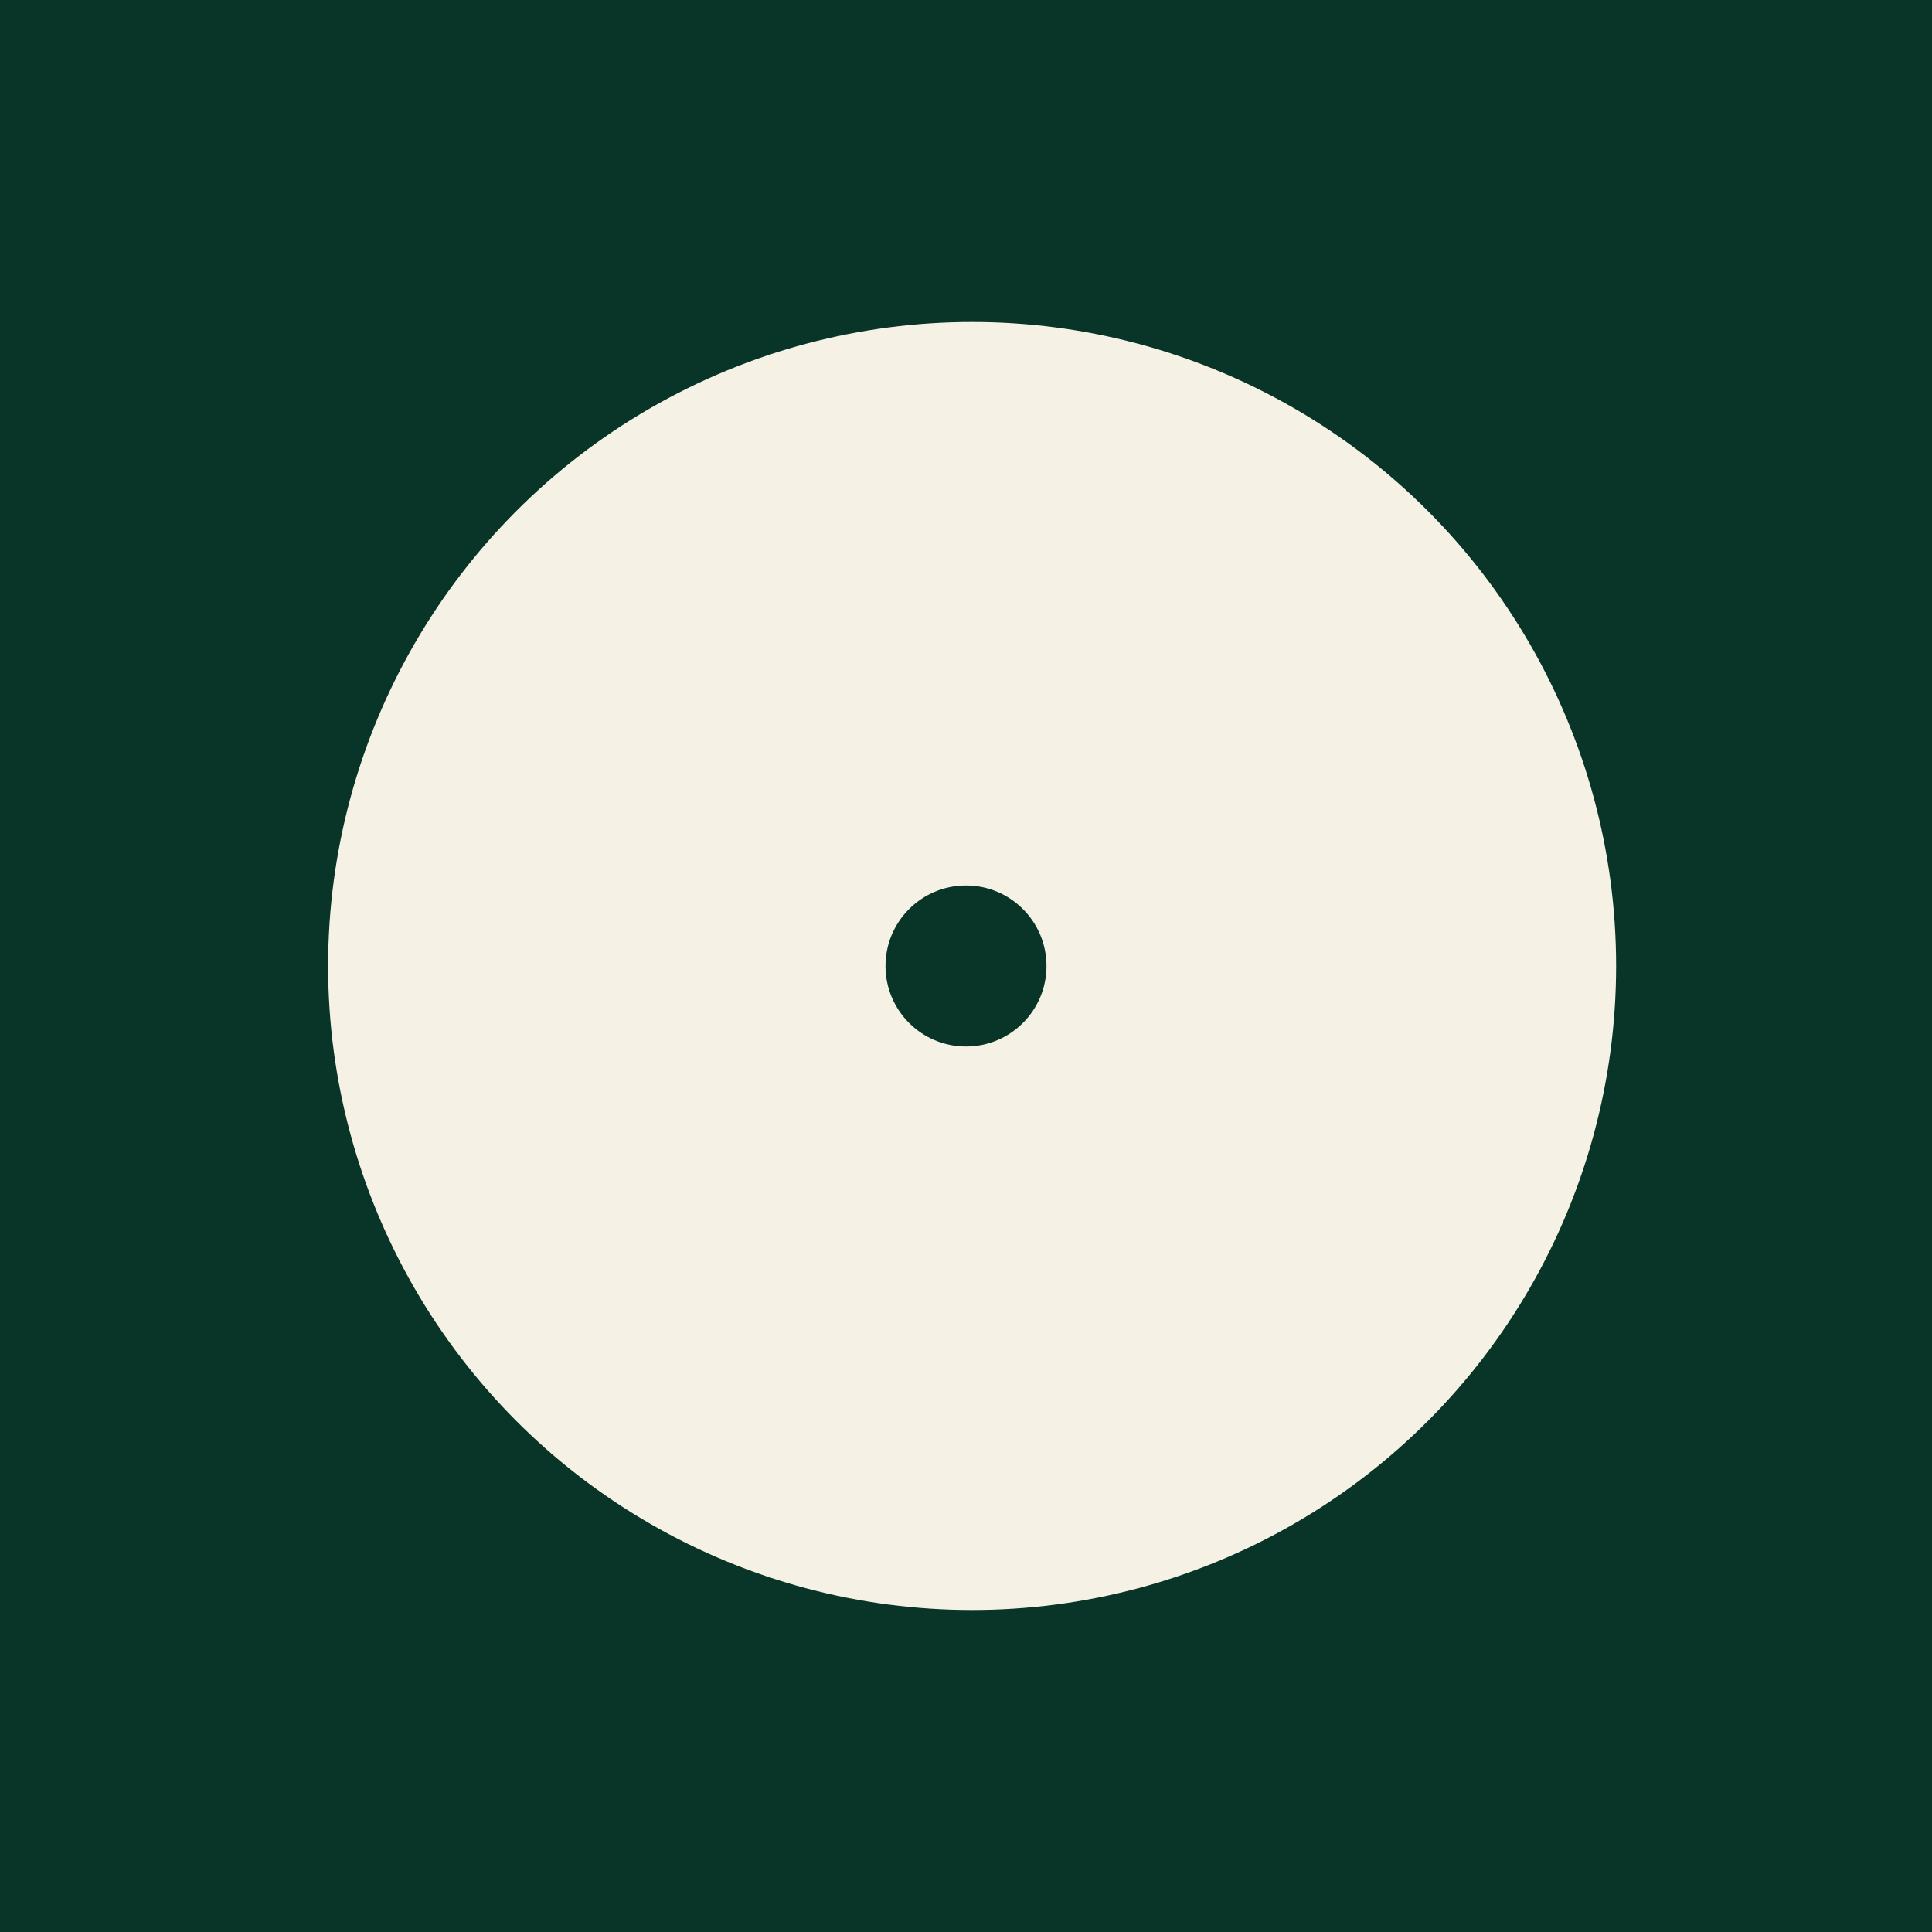 <?xml version="1.0" encoding="UTF-8"?>
<svg xmlns="http://www.w3.org/2000/svg" viewBox="0 0 60 60">
  <defs>
    <style>
      .cls-1 {
        fill: #083527;
      }

      .cls-2 {
        fill: #f5f1e4;
      }
    </style>
  </defs>
  <g id="Fondo_Emerald" data-name="Fondo Emerald">
    <rect class="cls-1" width="60" height="60"/>
  </g>
  <g id="Bollo_limestone" data-name="Bollo limestone">
    <circle class="cls-2" cx="30.19" cy="30" r="20"/>
    <circle class="cls-1" cx="30" cy="30" r="2.5"/>
  </g>
</svg>